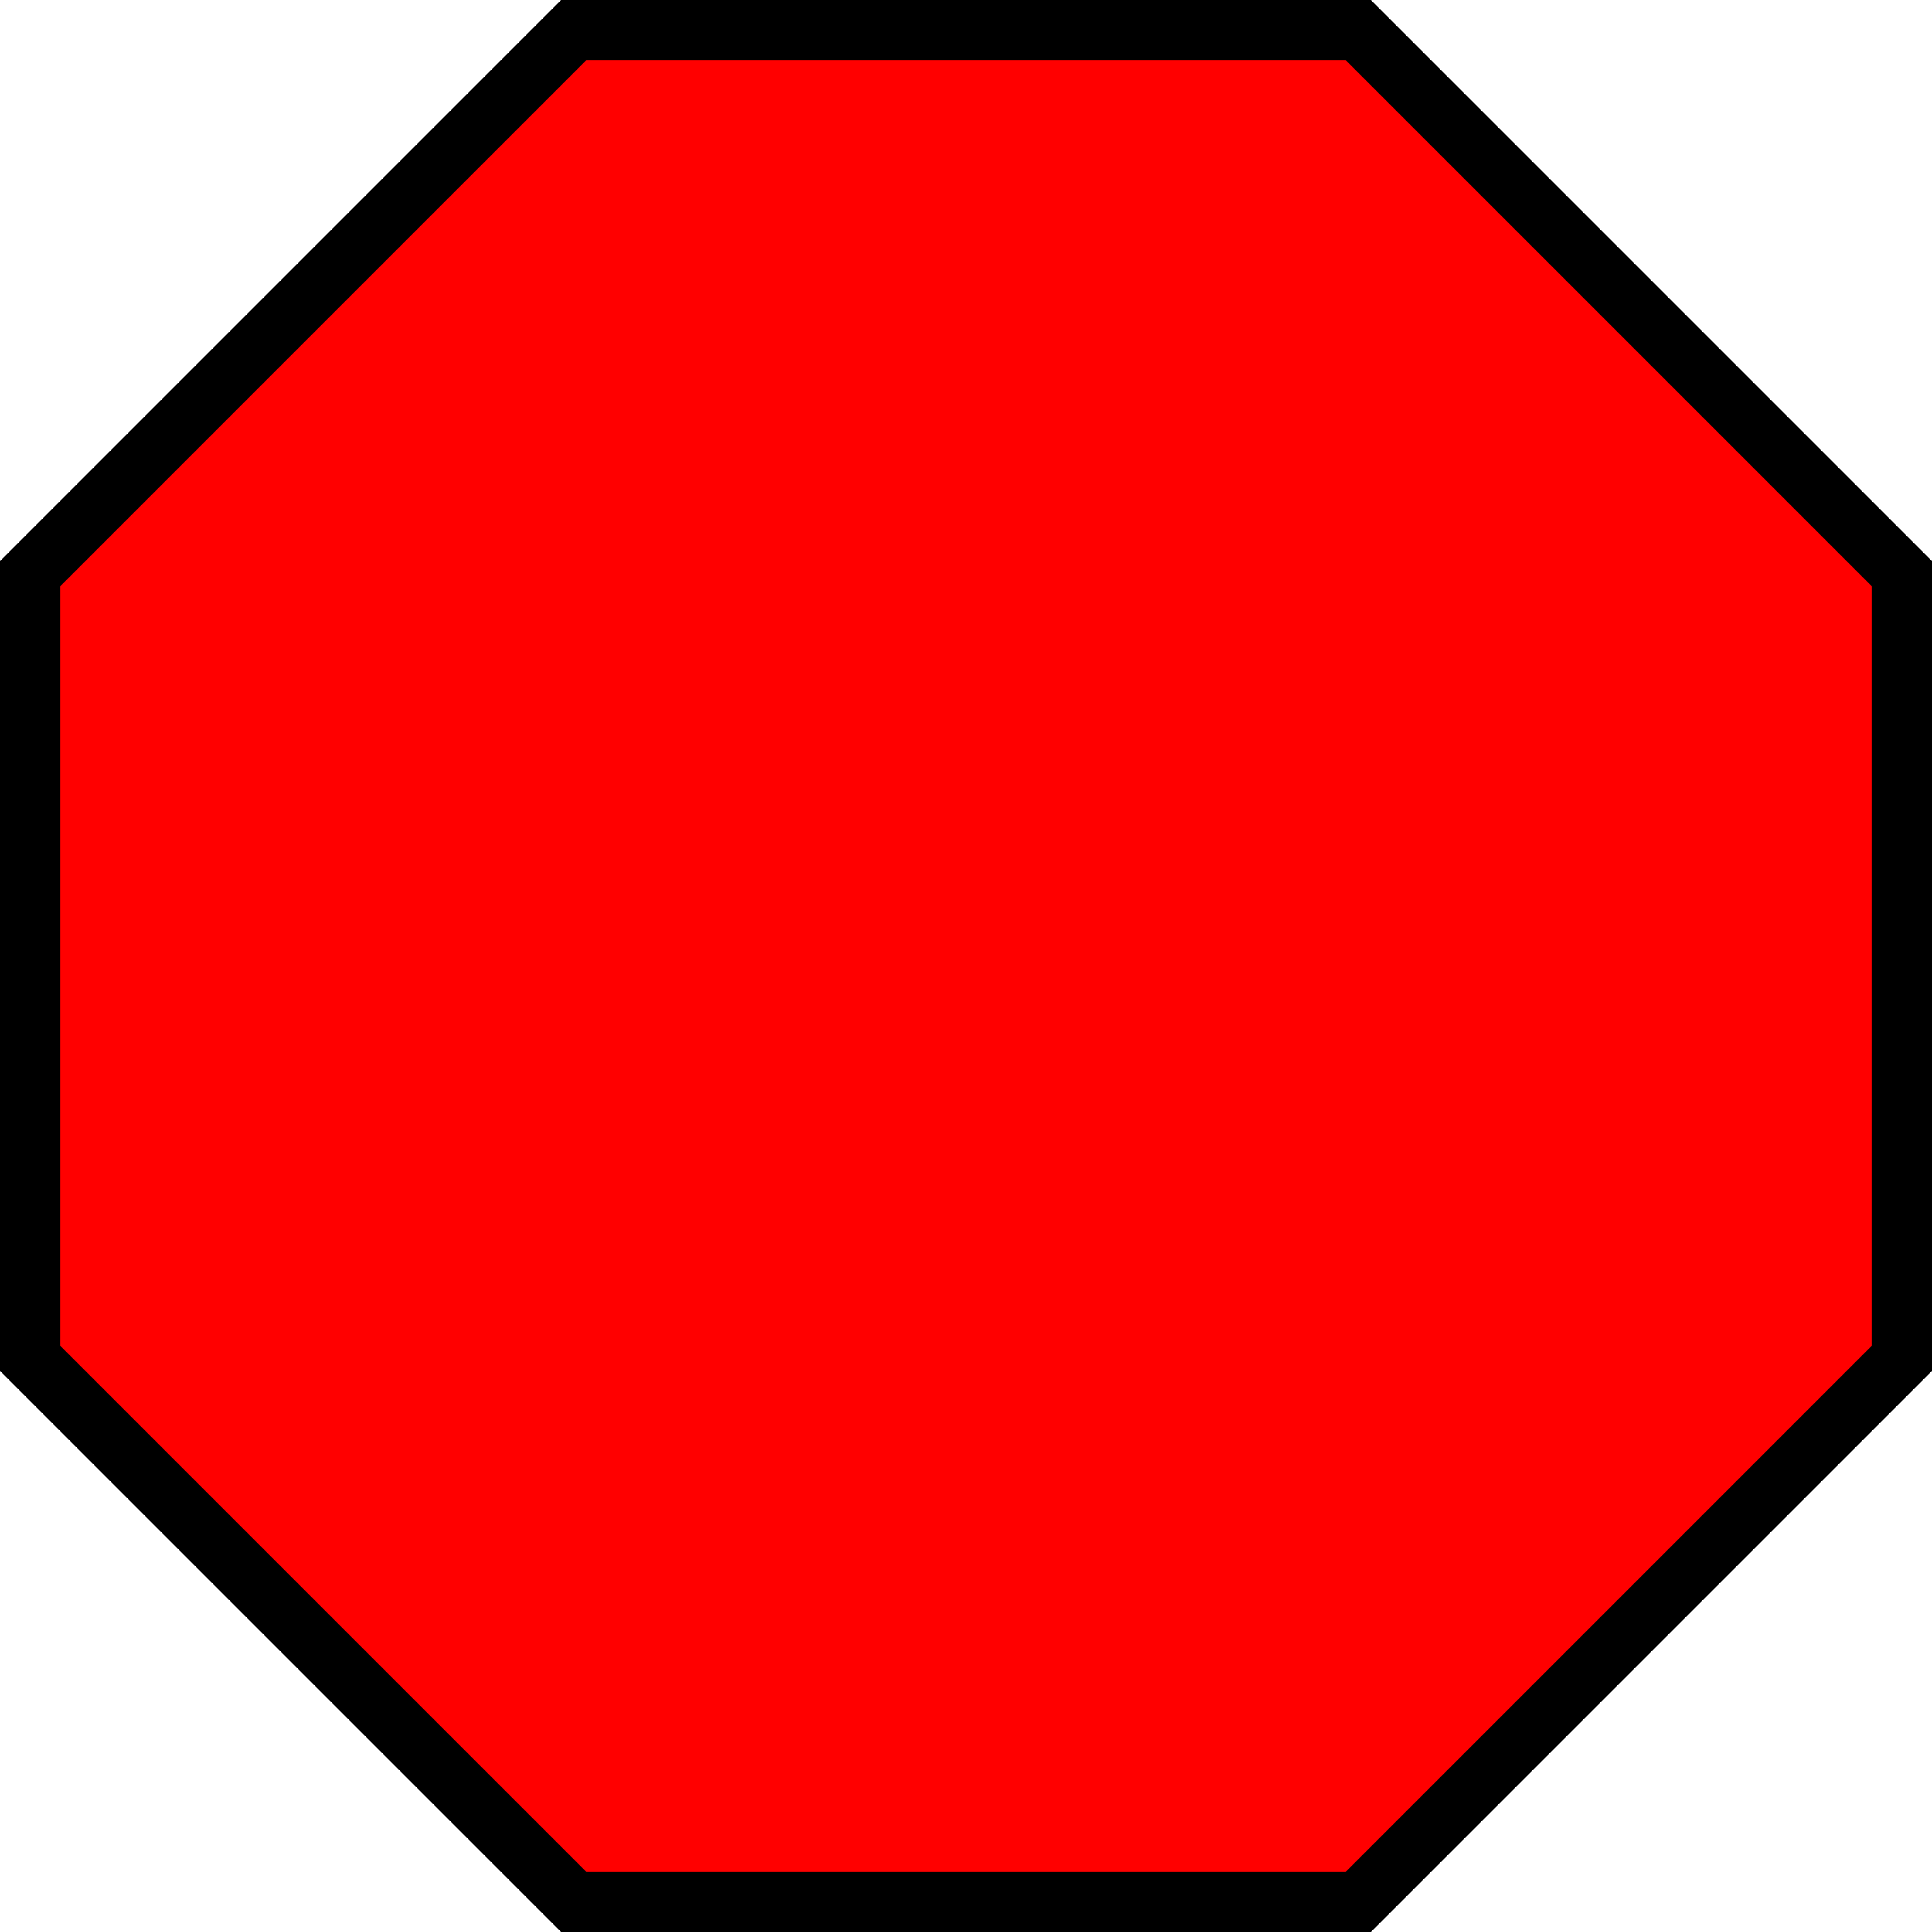 <?xml version="1.0" standalone="no"?>
<!DOCTYPE svg PUBLIC "-//W3C//DTD SVG 20001102//EN" 
  "http://www.w3.org/TR/2000/CR-SVG-20001102/DTD/svg-20001102.dtd">
<svg width="32" height="32">
  <path style="fill:red;stroke:black;stroke-width:1;" d="M 9.5,0.5 l 13,0 l 9,9 l 0,13 l -9,9 l -13,0 l -9,-9 l 0,-13 z"/>
</svg>

